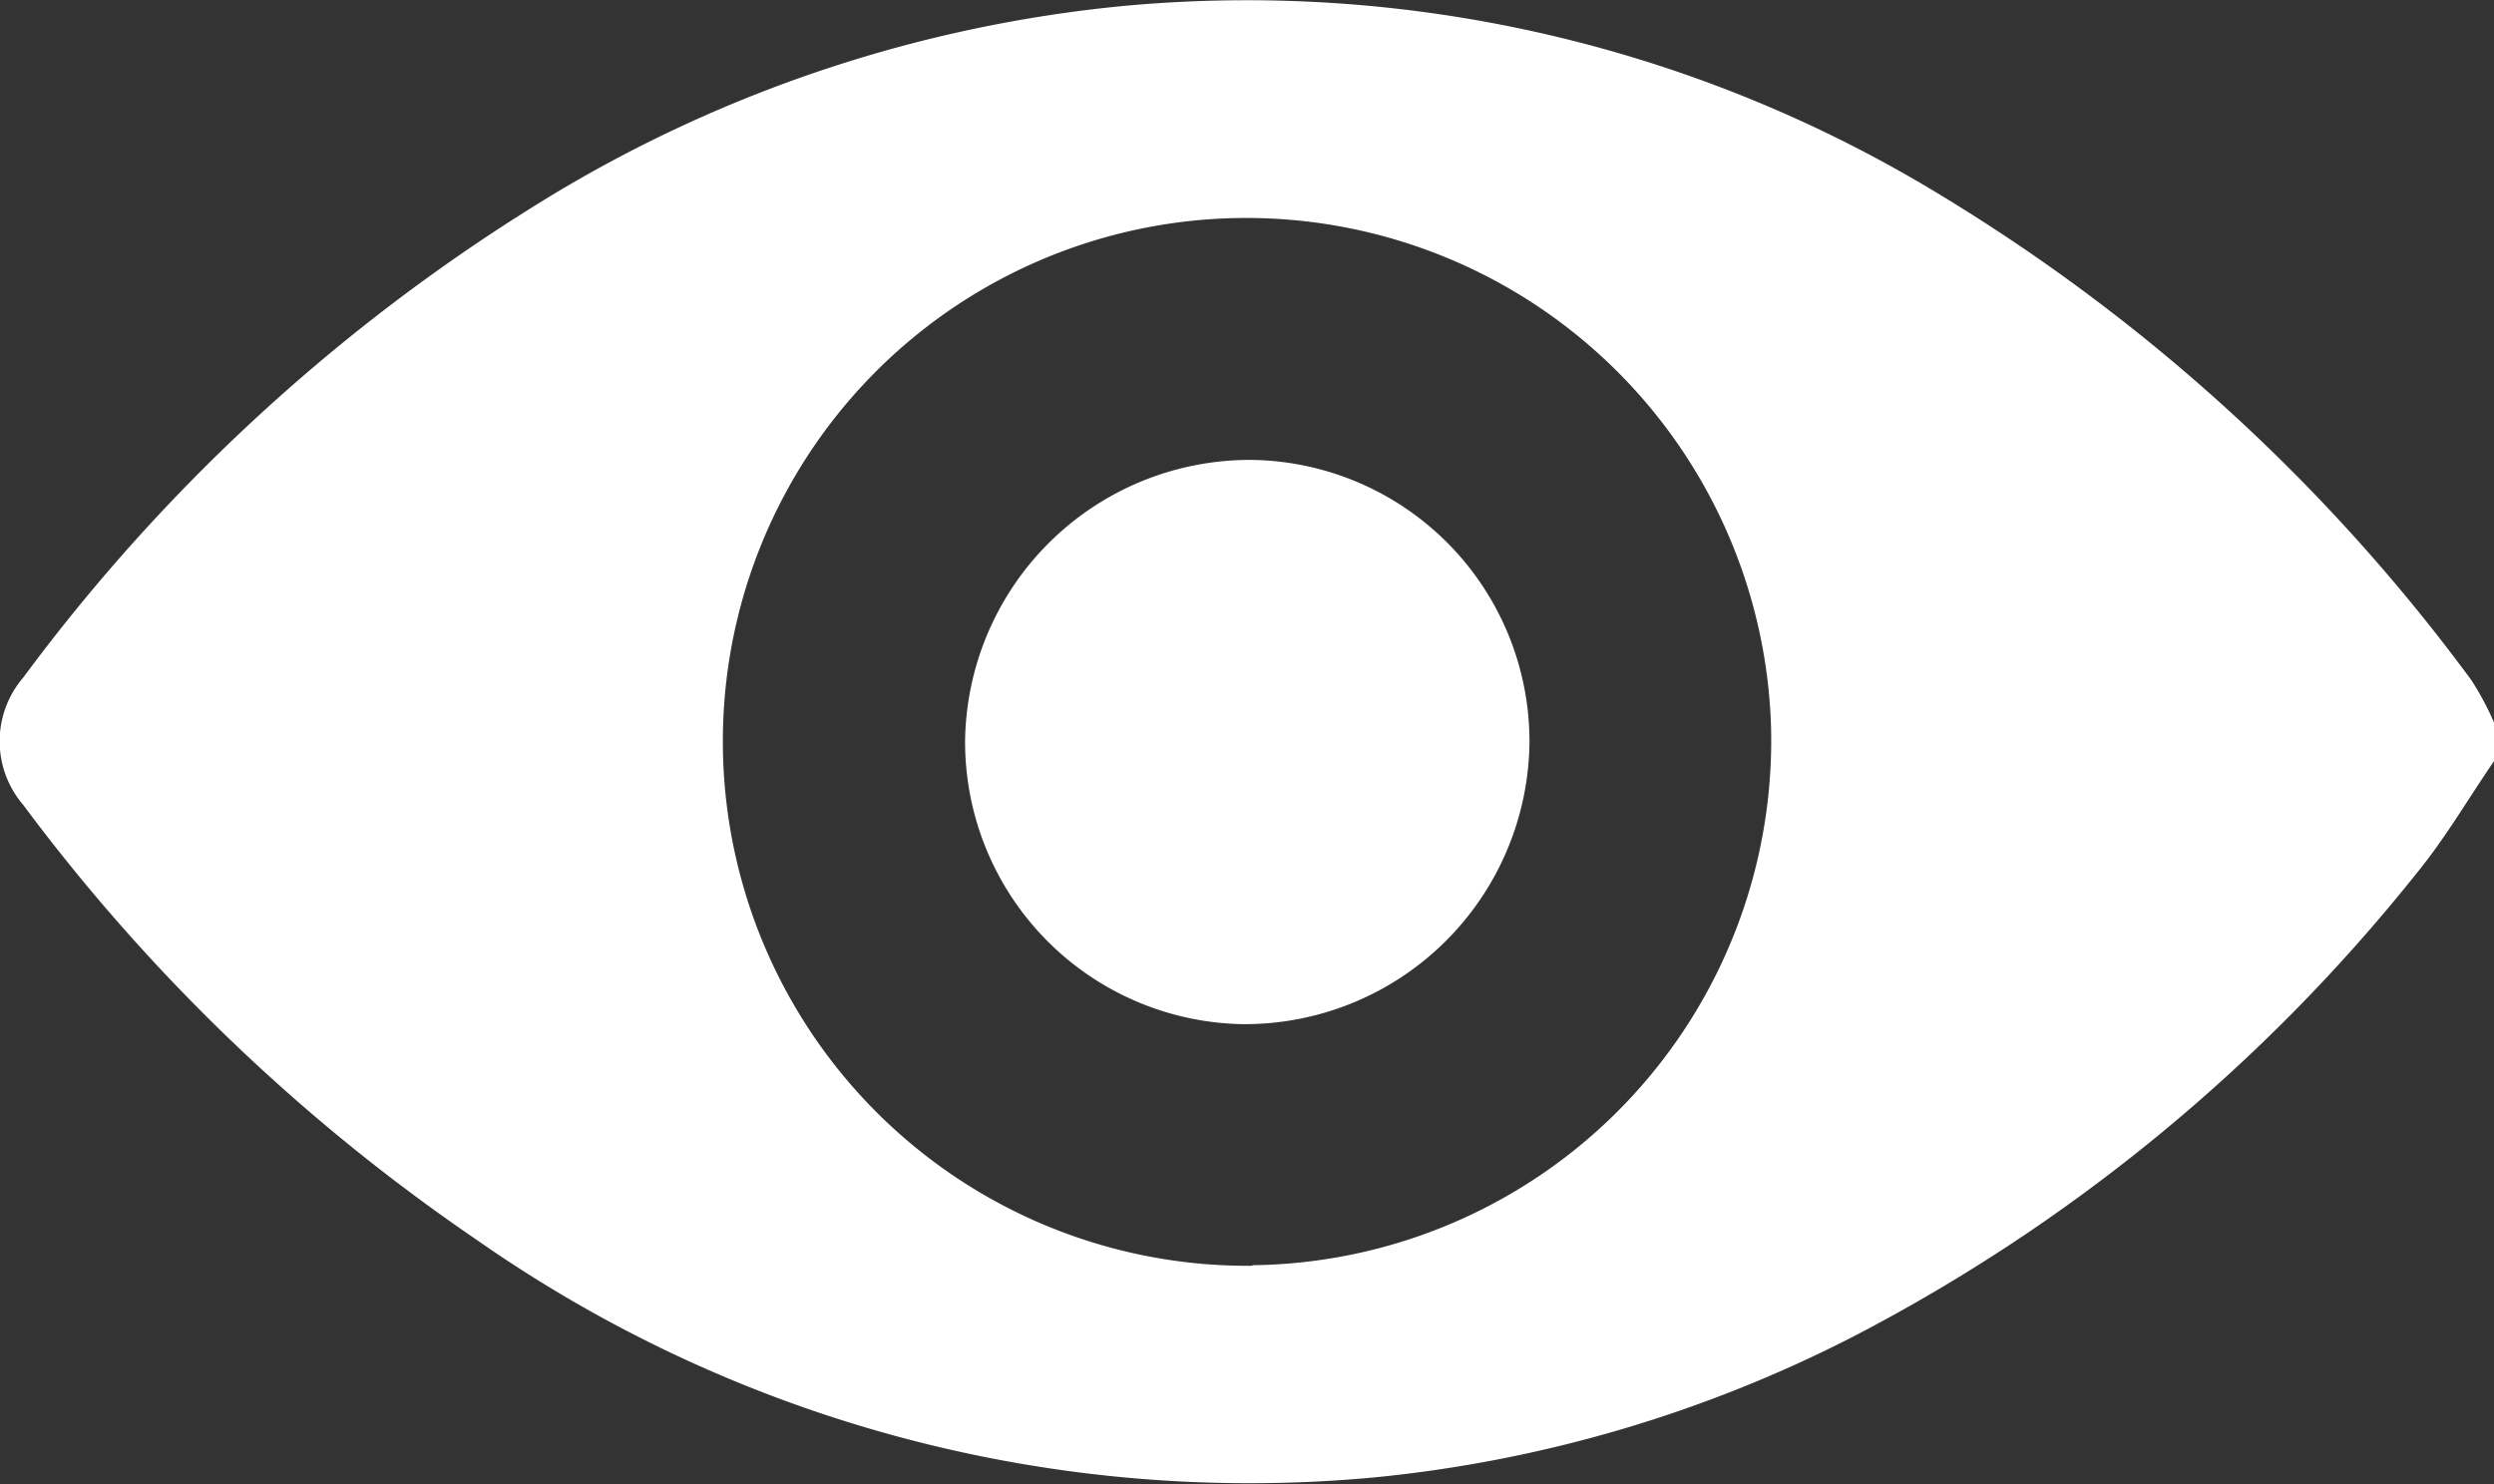 <svg xmlns="http://www.w3.org/2000/svg" width="22.02" height="13.107" viewBox="0 0 22.02 13.107">
  <rect x="0" y="0" width="22.02" height="13.107" fill="#333333" stroke="none"/>
  <g id="Group_26105" data-name="Group 26105" transform="translate(364.905 -128.278)">
    <path id="Path_14621" data-name="Path 14621" d="M-342.885,135c-.229.334-.434.688-.691,1a15.467,15.467,0,0,1-4.958,4.078,11.771,11.771,0,0,1-4.236,1.248,11.9,11.9,0,0,1-7.929-2.1,16.738,16.738,0,0,1-4-3.838.864.864,0,0,1,0-1.127,16.367,16.367,0,0,1,4.706-4.283A12,12,0,0,1-355,128.332a11.761,11.761,0,0,1,7.255,1.685,16.3,16.3,0,0,1,4.661,4.269,2.575,2.575,0,0,1,.2.375Zm-10.962,4.452a4.635,4.635,0,0,0,4.579-4.749,4.636,4.636,0,0,0-4.653-4.5,4.622,4.622,0,0,0-4.6,4.748A4.632,4.632,0,0,0-353.847,139.457Z" fill="#fff"/>
    <path id="Path_14622" data-name="Path 14622" d="M-296.868,160.822a2.515,2.515,0,0,1-2.536,2.489,2.494,2.494,0,0,1-2.447-2.507,2.515,2.515,0,0,1,2.549-2.476A2.488,2.488,0,0,1-296.868,160.822Z" transform="translate(-54.533 -25.988)" fill="#fff"/>
  </g>
</svg>
